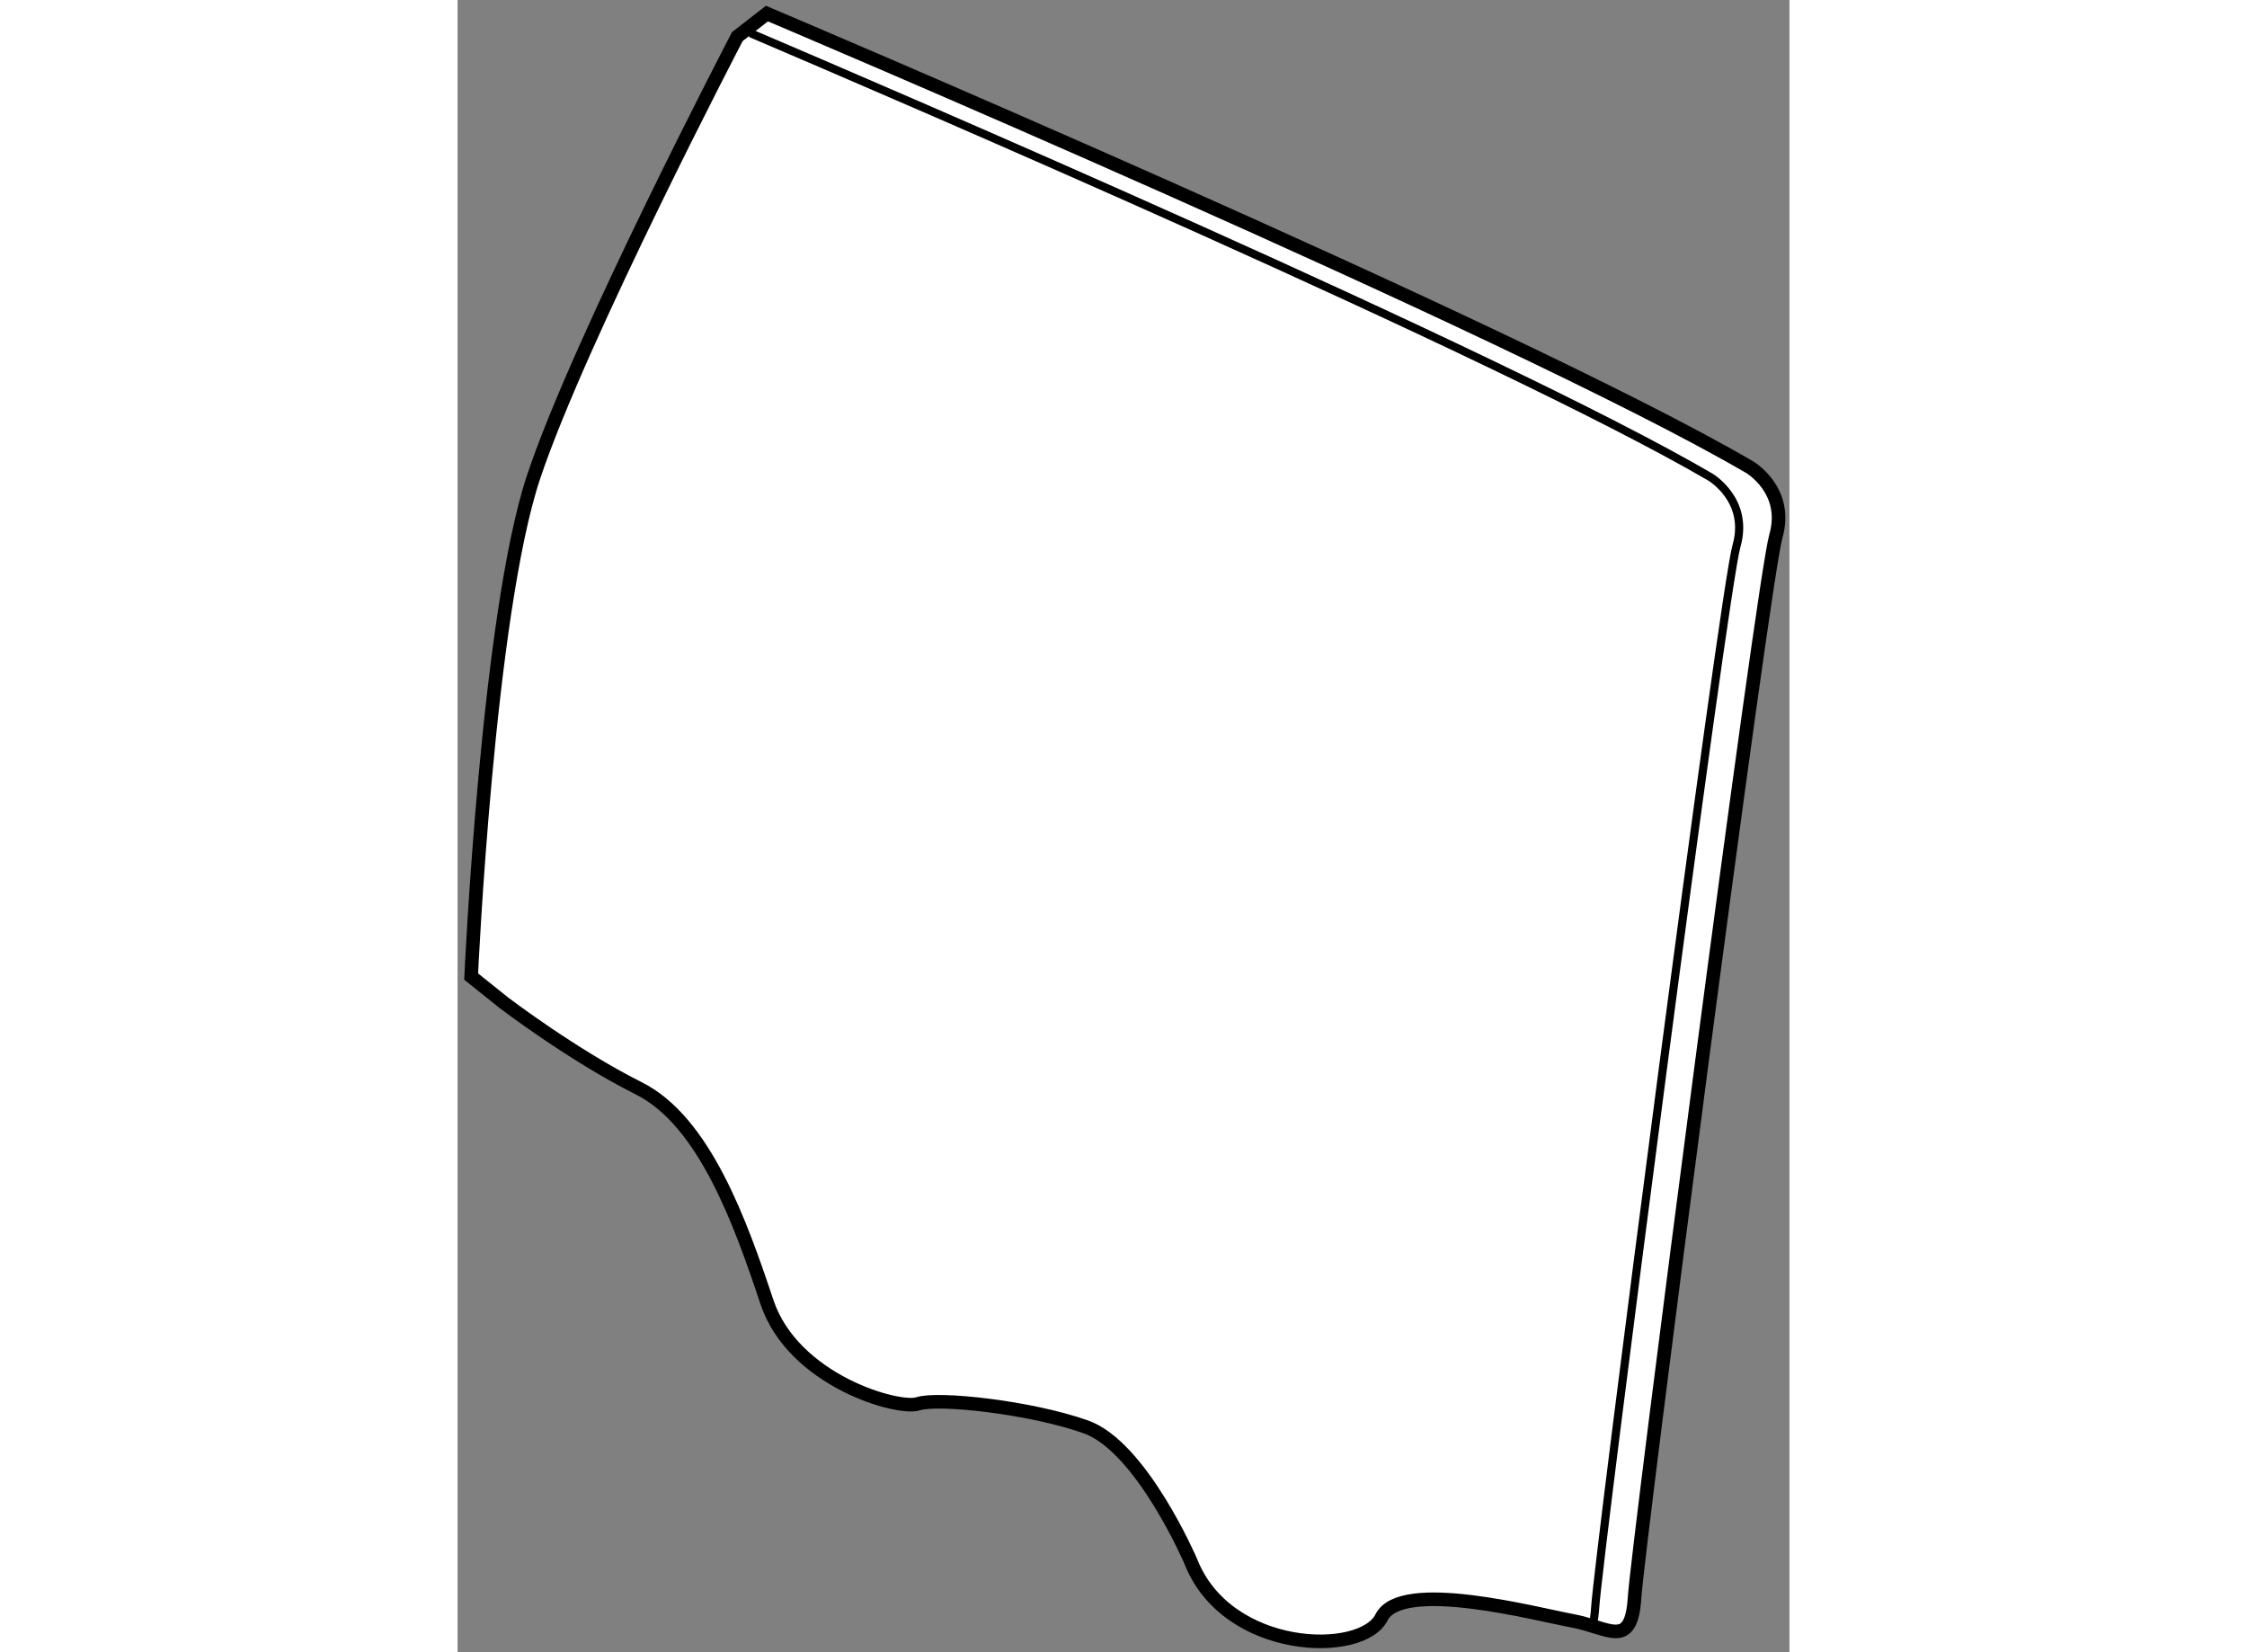 <?xml version="1.0" encoding="utf-8"?>
<!-- Generator: Adobe Illustrator 15.1.0, SVG Export Plug-In . SVG Version: 6.00 Build 0)  -->
<!DOCTYPE svg PUBLIC "-//W3C//DTD SVG 1.1//EN" "http://www.w3.org/Graphics/SVG/1.1/DTD/svg11.dtd">
<svg version="1.1" xmlns="http://www.w3.org/2000/svg" xmlns:xlink="http://www.w3.org/1999/xlink" x="0px" y="0px" width="244.8px"
	 height="180px" viewBox="99.805 4.676 49.041 60.836" enable-background="new 0 0 244.8 180" xml:space="preserve">
	
<rect x="99.805" y="4.676" width="49.041" height="60.836" fill="#808080" stroke="none"/>
	
<g><path fill="#FFFFFF" stroke="#000000" stroke-width="0.5" d="M100.305,40.633c0,0,0.605-13.312,2.299-18.394
				c1.694-5.083,7.503-16.216,7.503-16.216l1.089-0.847c0,0,27.469,11.617,36.183,16.7c0,0,1.452,0.847,0.968,2.541
				c-0.484,1.694-5.081,37.152-5.204,39.088c-0.12,1.937-0.968,1.089-2.299,0.847c-1.33-0.242-6.292-1.573-7.019-0.121
				c-0.726,1.453-5.688,1.331-7.019-2.057c0,0-1.815-4.235-3.873-4.961c-2.057-0.727-5.445-1.089-6.171-0.848
				c-0.726,0.242-4.599-0.847-5.567-3.751c-0.968-2.904-2.3-6.656-4.72-7.866s-4.961-3.146-4.961-3.146L100.305,40.633z"></path><path fill="none" stroke="#000000" stroke-width="0.3" d="M110.591,5.899c4.688,1.997,27.534,11.789,35.337,16.34
				c0,0,1.452,0.848,0.968,2.541c-0.483,1.694-5.082,37.152-5.203,39.088c-0.016,0.248-0.044,0.45-0.082,0.613"></path></g>


</svg>